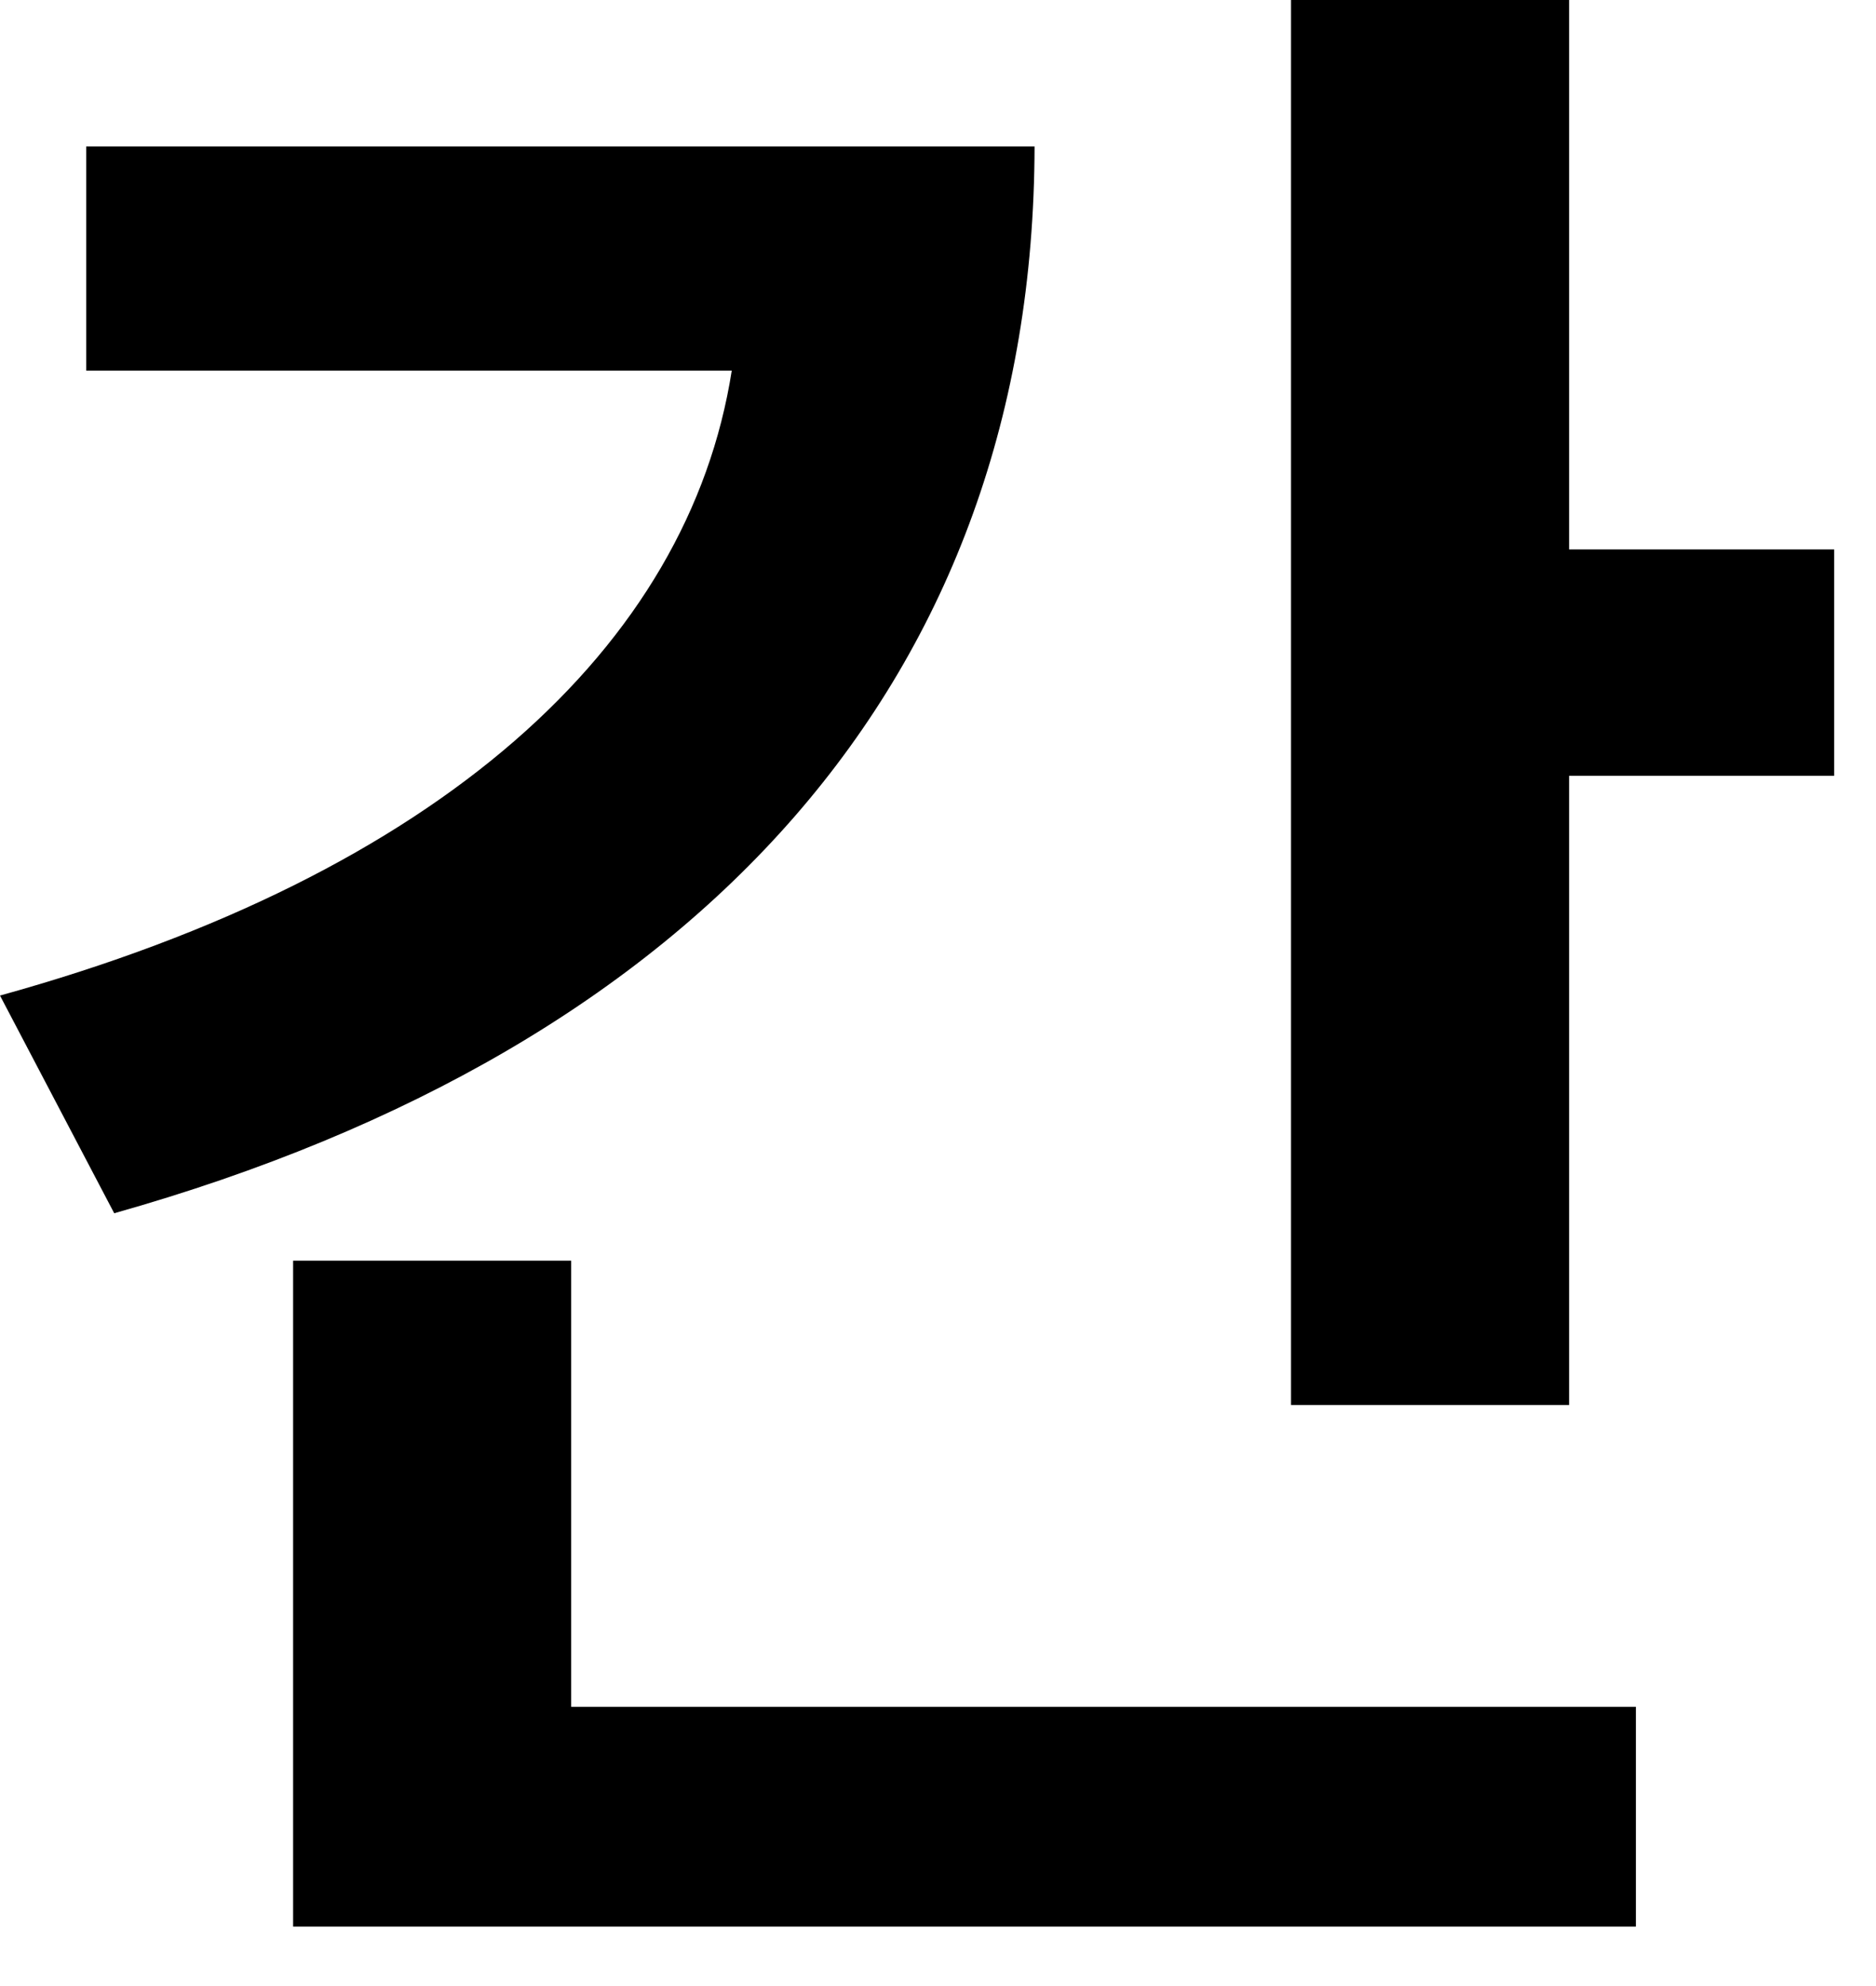 <?xml version="1.0" encoding="utf-8"?>
<svg xmlns="http://www.w3.org/2000/svg" fill="none" height="100%" overflow="visible" preserveAspectRatio="none" style="display: block;" viewBox="0 0 17 18" width="100%">
<path d="M14.219 0V4.98H16.621V7.031H14.219V12.734H11.699V0H14.219ZM0 9.023C3.984 7.92 6.24 5.859 6.631 3.359H0.781V1.328H9.375C9.365 6.133 6.367 9.492 1.035 10.996L0 9.023ZM2.656 17.461V11.426H5.176V15.469H14.824V17.461H2.656Z" fill="black" id="Vector"/>
</svg>